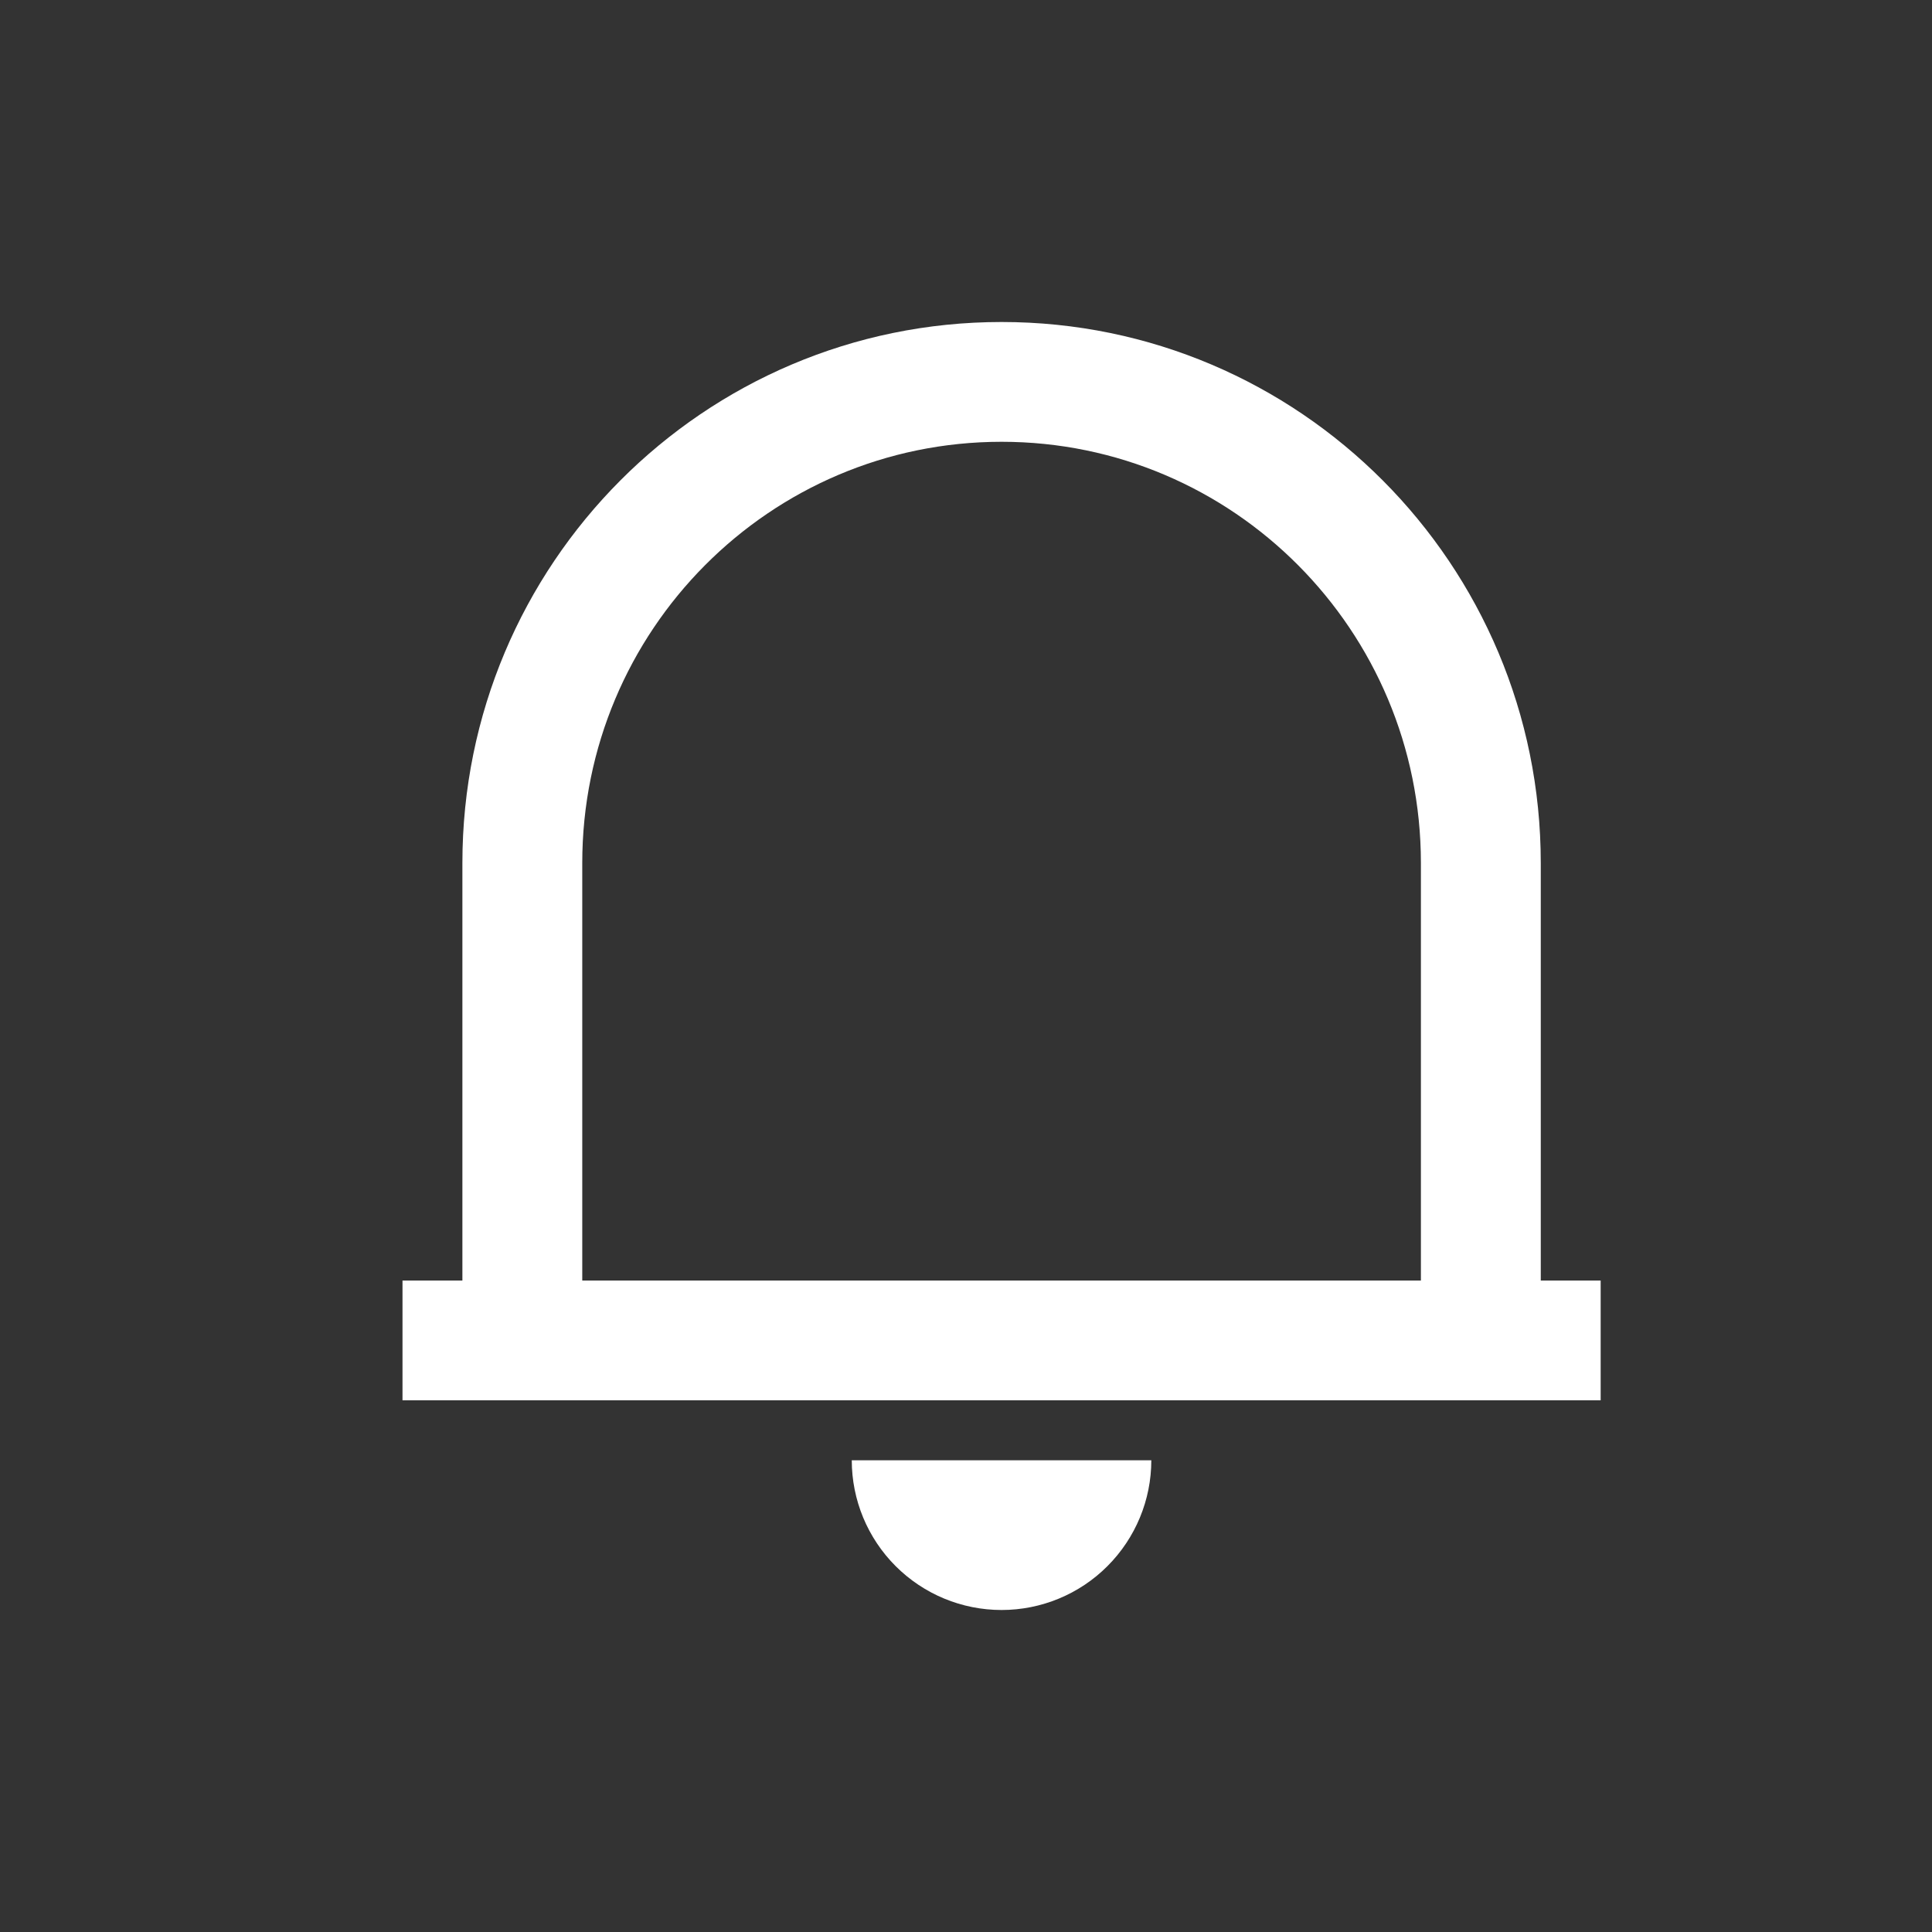 <svg width="24" height="24" viewBox="0 0 24 24" fill="none" xmlns="http://www.w3.org/2000/svg">
<rect x="0" y="0" width="24" height="24" fill="#333333" stroke="none"/>
<g clip-path="url(#clip0_106_60)">
<path d="M19.884 17.395H5V15.907H5.744V10.721C5.744 7.009 8.743 4 12.442 4C16.14 4 19.14 7.009 19.14 10.721V15.907H19.884V17.395ZM7.233 15.907H17.651V10.721C17.651 7.831 15.319 5.488 12.442 5.488C9.565 5.488 7.233 7.831 7.233 10.721V15.907ZM10.581 18.14H14.302C14.302 18.633 14.106 19.106 13.757 19.455C13.409 19.804 12.935 20 12.442 20C11.948 20 11.475 19.804 11.126 19.455C10.777 19.106 10.581 18.633 10.581 18.14Z" fill="white"/>
</g>
<defs>
<clipPath id="clip0_106_60">
<rect width="24" height="24" fill="white"/>
</clipPath>
</defs>
</svg>
